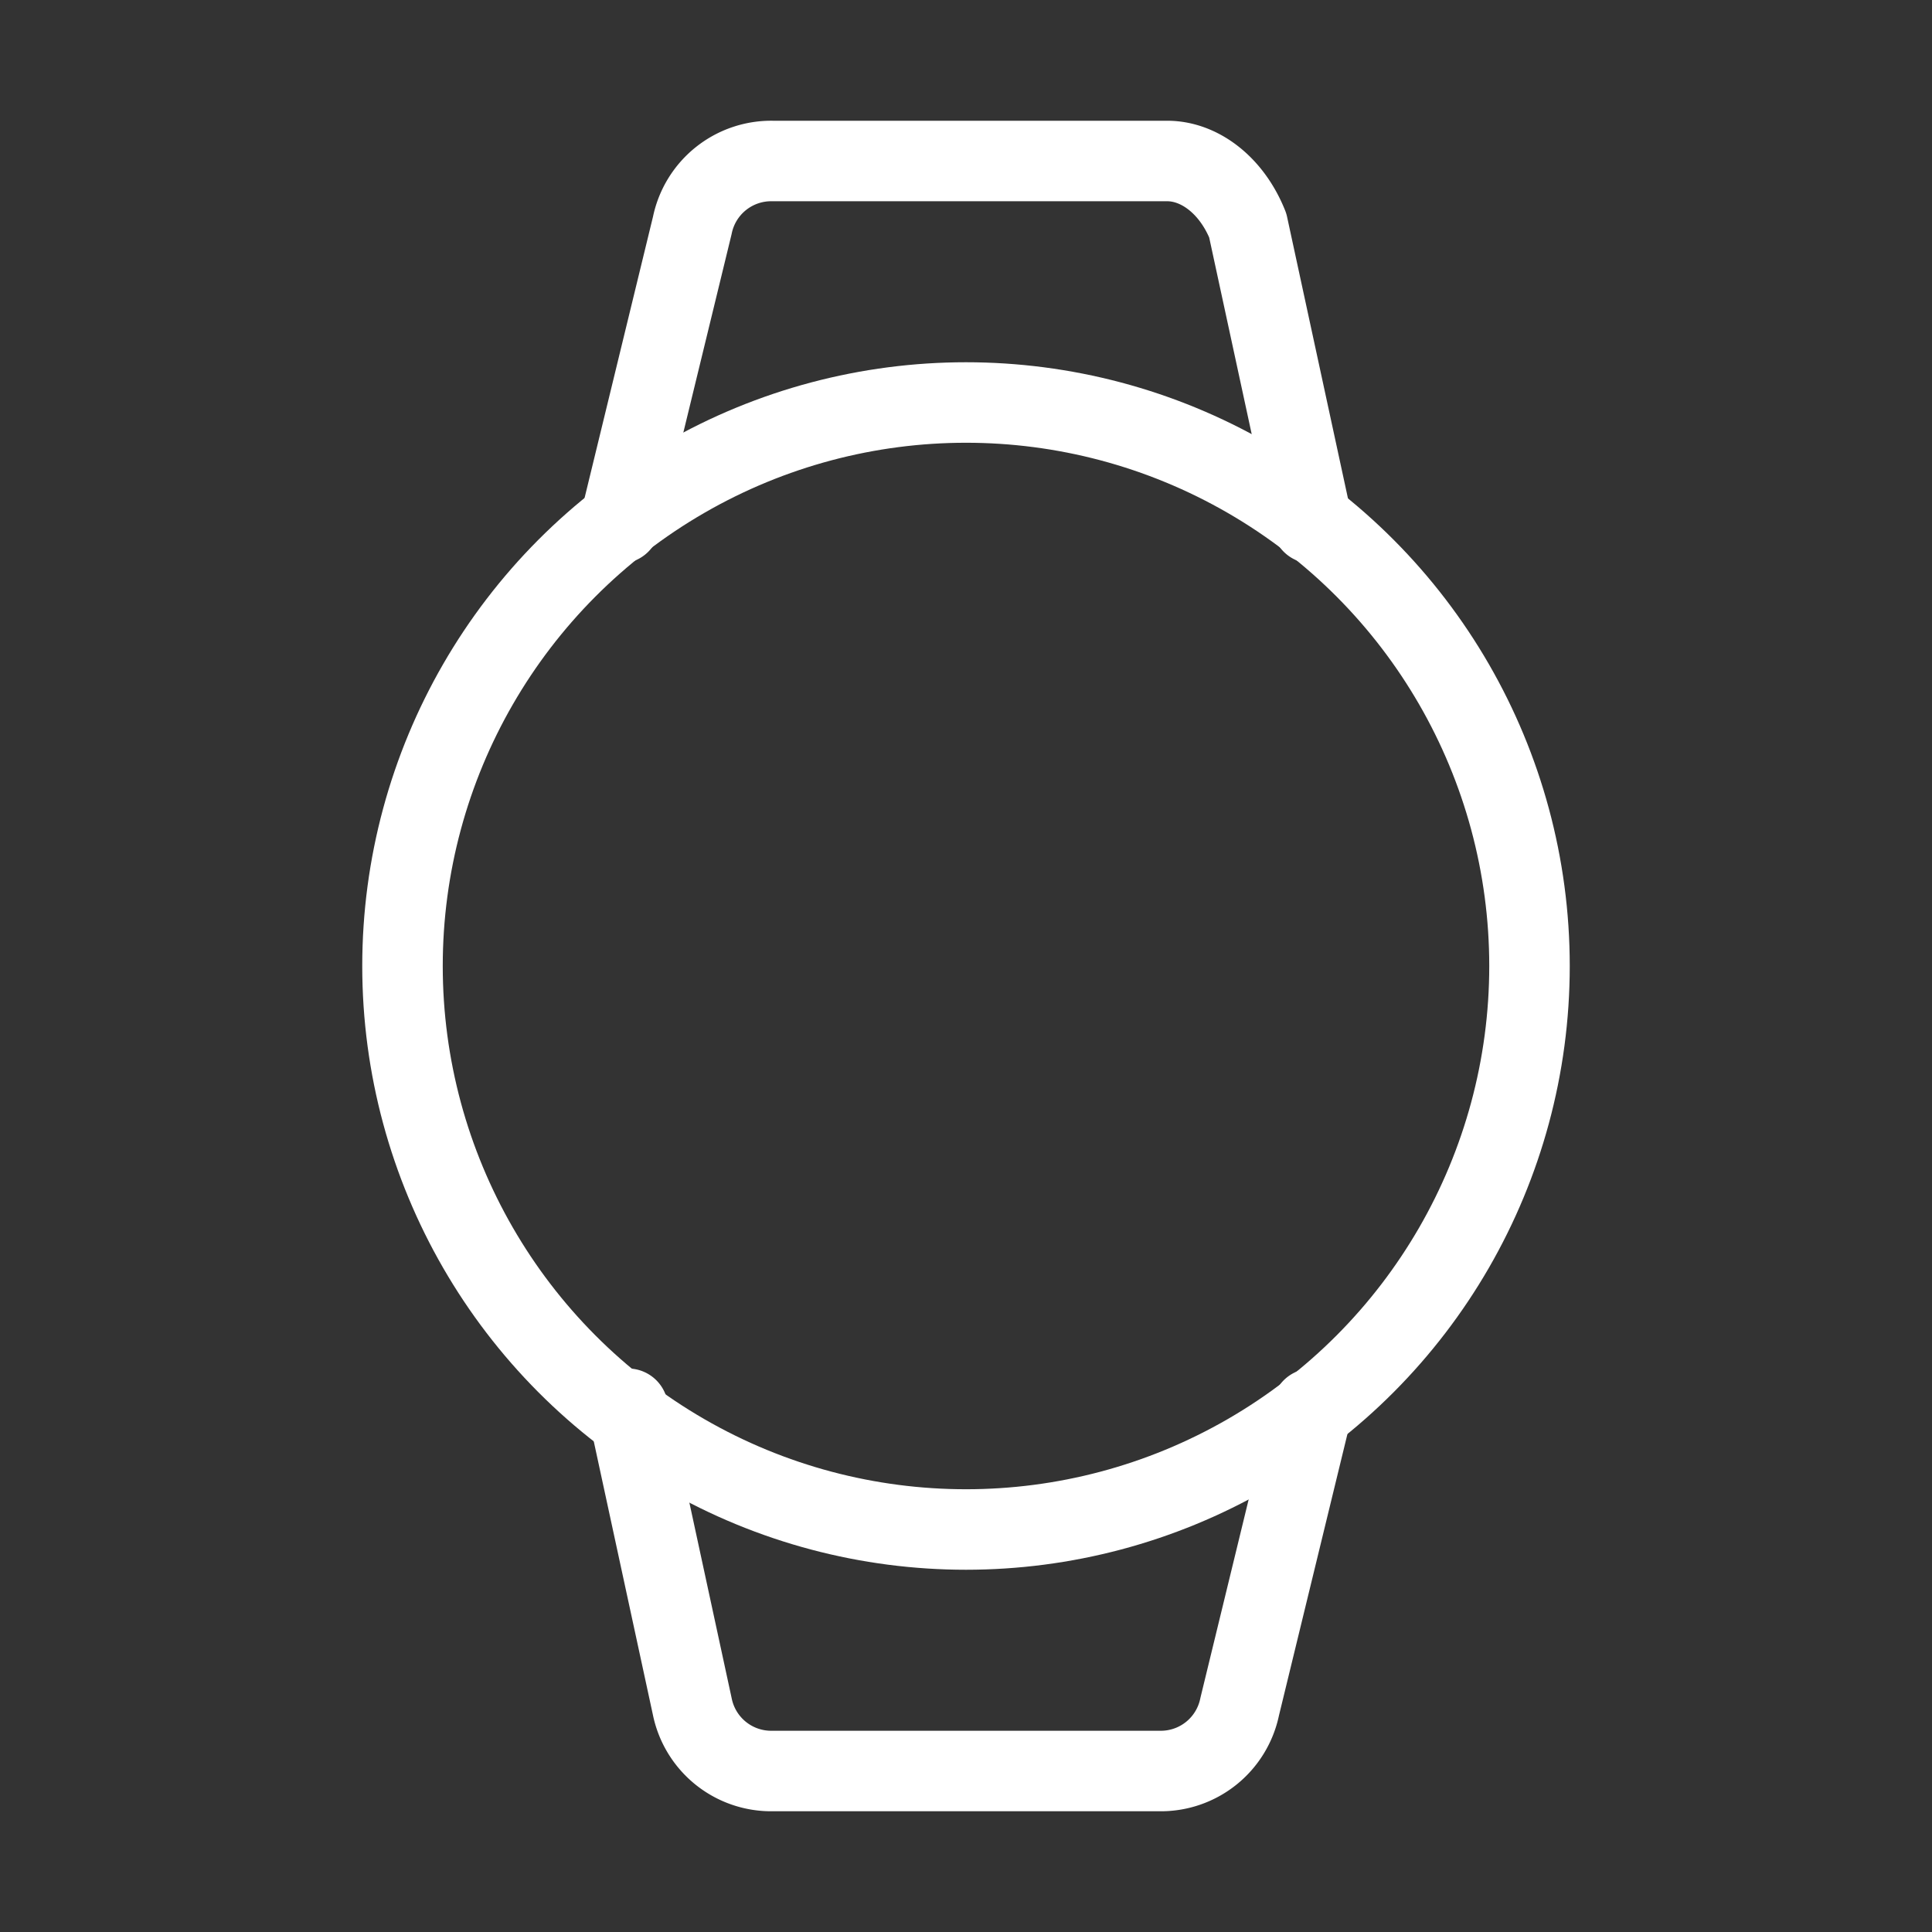 <svg xmlns="http://www.w3.org/2000/svg" xmlns:xlink="http://www.w3.org/1999/xlink" fill-rule="evenodd" stroke-linecap="round" stroke-linejoin="round" clip-rule="evenodd" viewBox="0 0 24 24">
  <rect x="0" y="0" width="24" height="24" fill="#333333" stroke="none"/>
  <g fill="none" stroke="#fff">
    <path d="M16.3 17.5l-.9 3.7a1 1 0 01-1 .8H9.6a1 1 0 01-1-.8l-.8-3.7"/>
    <circle cx="12" cy="12" r="7"/>
    <path d="M7.7 6.5l.9-3.7a1 1 0 011-.8h4.9c.4 0 .8.3 1 .8l.8 3.7"/>
  </g>
</svg>
